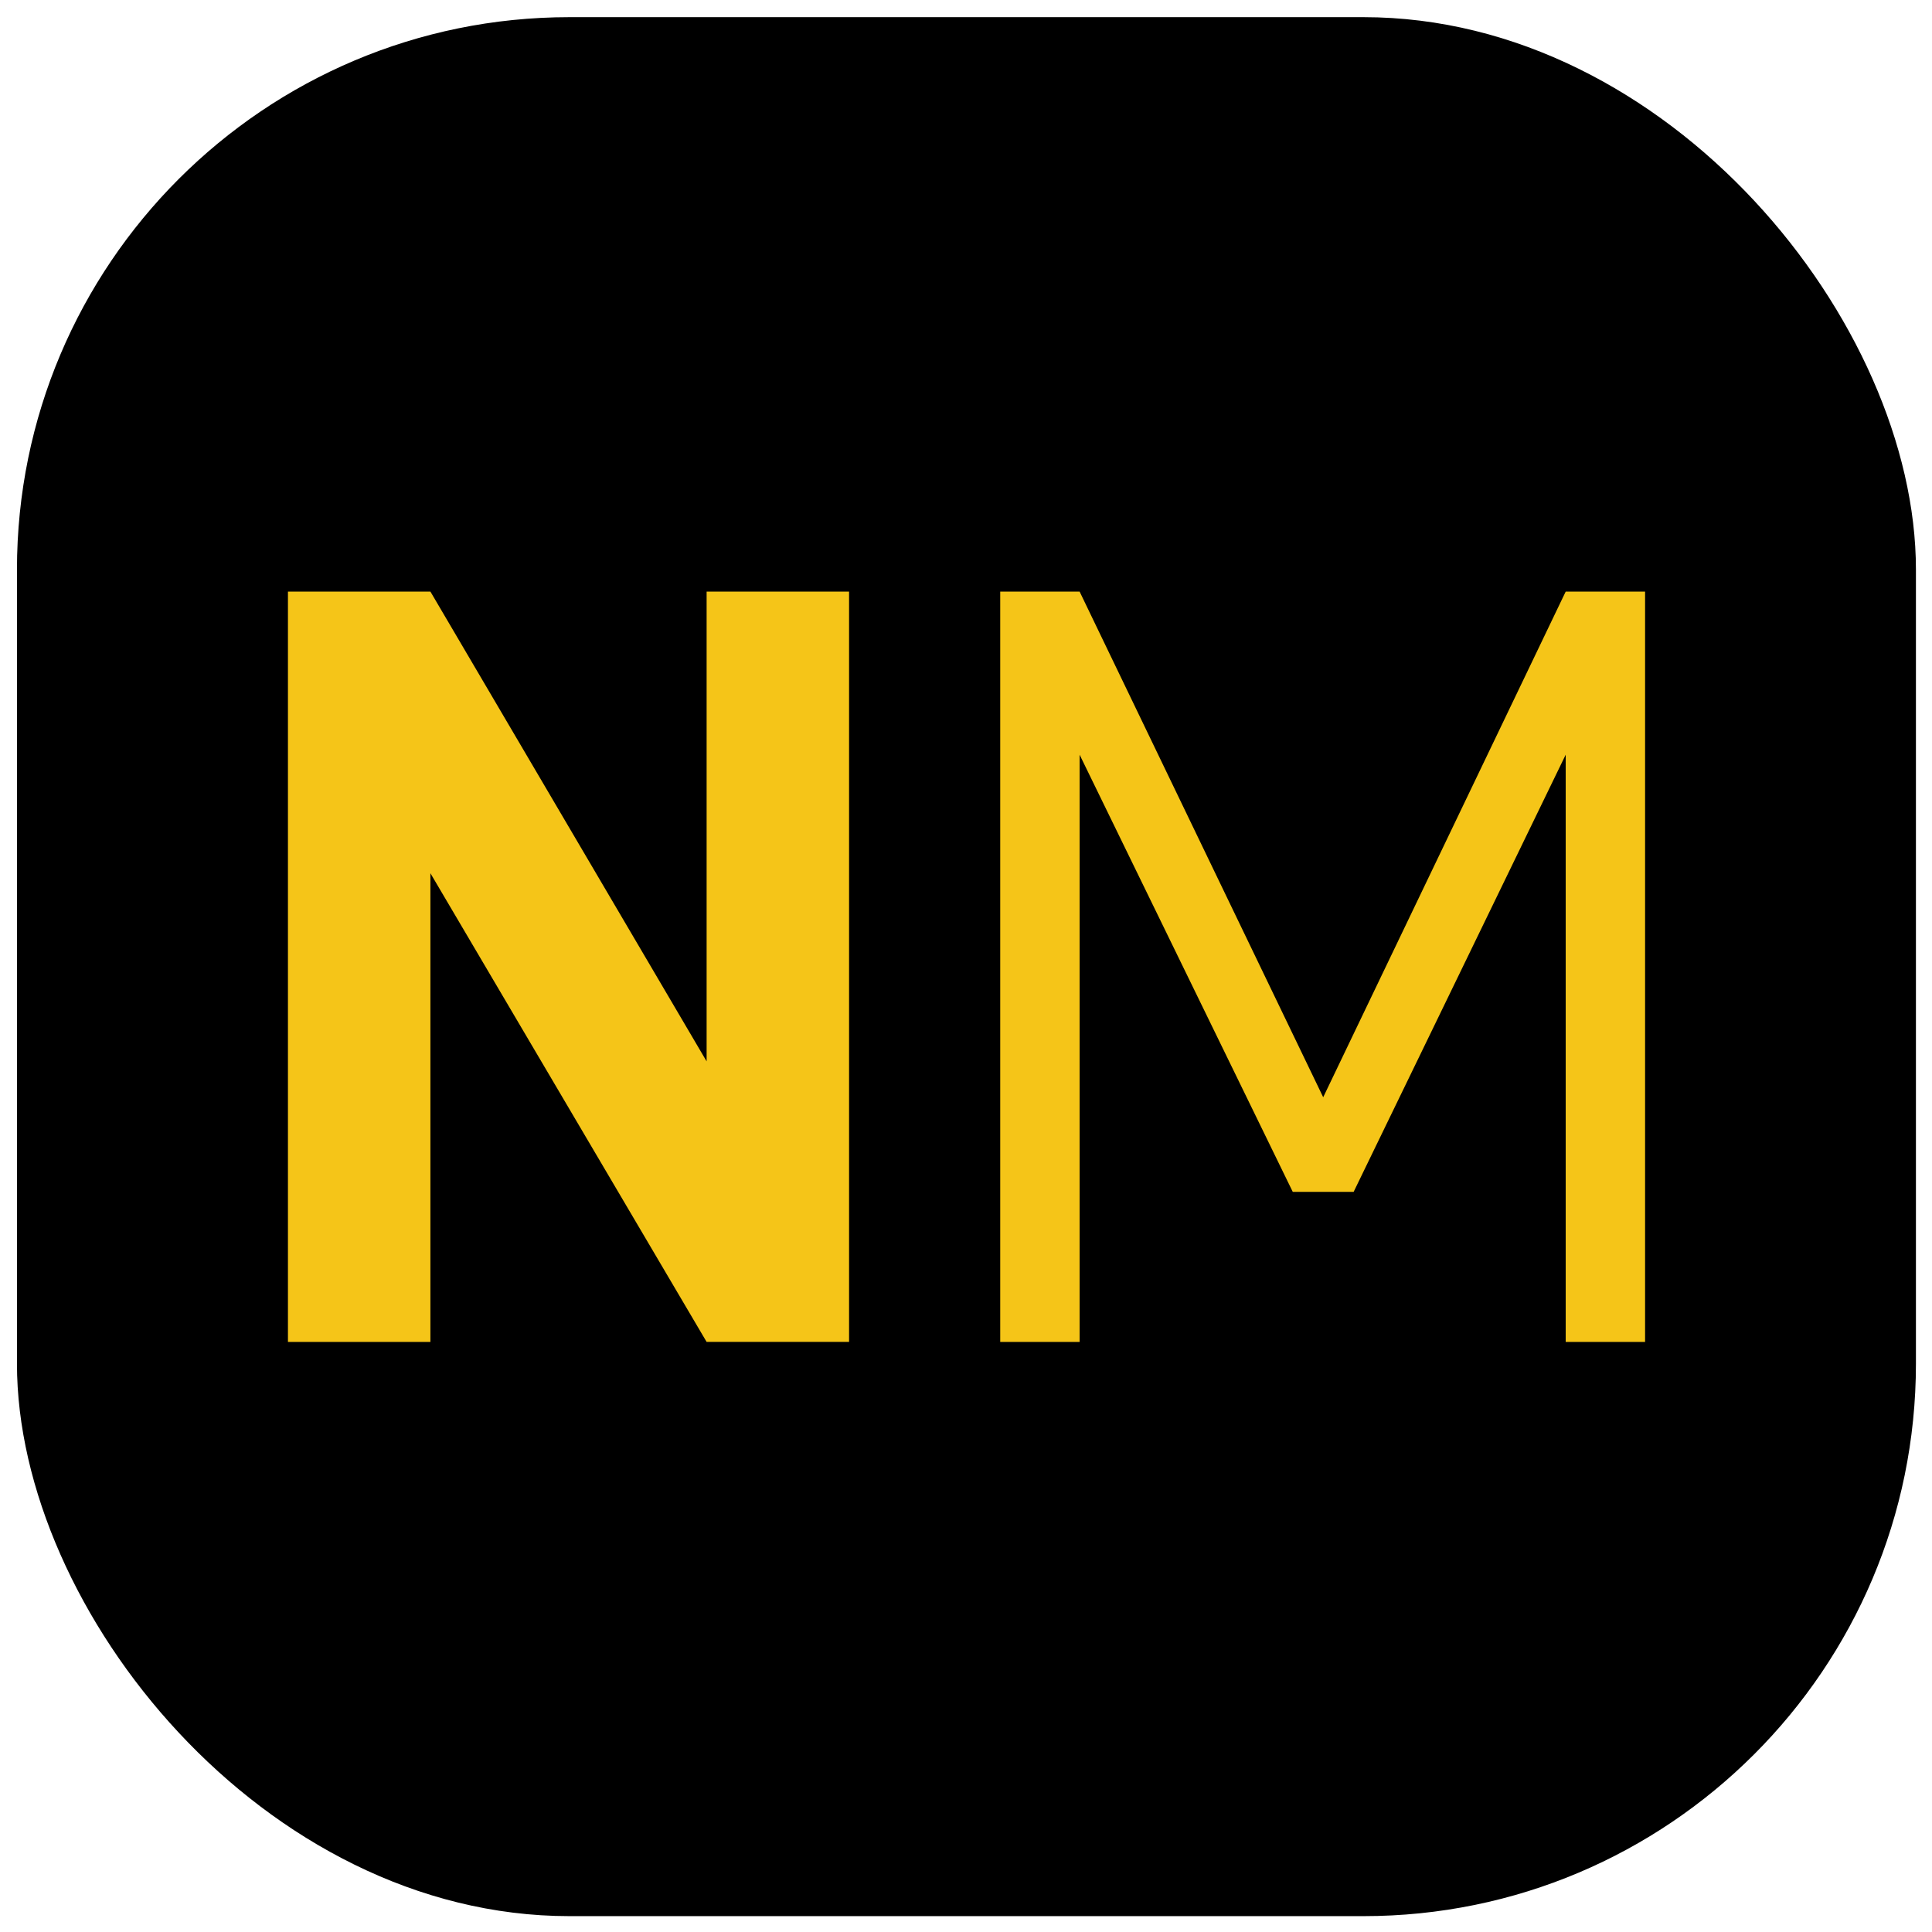 <?xml version="1.0" encoding="UTF-8" standalone="no"?>
<!-- Created with Inkscape (http://www.inkscape.org/) -->

<svg
   width="128mm"
   height="128mm"
   viewBox="0 0 128 128"
   version="1.1"
   id="svg1"
   xml:space="preserve"
   xmlns="http://www.w3.org/2000/svg"
   xmlns:svg="http://www.w3.org/2000/svg"><defs
     id="defs1" /><g
     id="layer1"><g
       style="clip-rule:evenodd;fill-rule:evenodd;stroke-linejoin:round;stroke-miterlimit:2"
       id="g1"
       transform="matrix(0.265,0,0,0.265,45.349,36.48)"><rect
         style="fill:#000000;fill-opacity:1;stroke-width:1.836"
         id="rect7"
         width="474.762"
         height="474.762"
         x="-166.888"
         y="-133.37"
         ry="138.113" /><g
         id="text2"
         style="font-size:192px;fill:#f5c518"
         aria-label="NM"
         transform="matrix(1.416,0,0,1.416,-29.308,-43.244)"><path
           style="font-weight:bold;font-family:D-DIN;-inkscape-font-specification:'D-DIN Bold'"
           d="m 49.757,37.771 h -25.152 v 82.944 l -48.768,-82.944 h -25.152 V 170.251 h 25.152 V 87.499 l 48.768,82.752 h 25.152 z"
           id="path5" /><path
           style="font-family:D-DIN;-inkscape-font-specification:D-DIN"
           d="m 190.301,37.771 h -14.016 l -42.816,89.28 -43.008,-89.28 h -14.016 V 170.251 h 14.016 V 66.571 l 37.632,77.184 h 10.752 l 37.44,-77.184 V 170.251 h 14.016 z"
           id="path6" /></g></g></g></svg>
